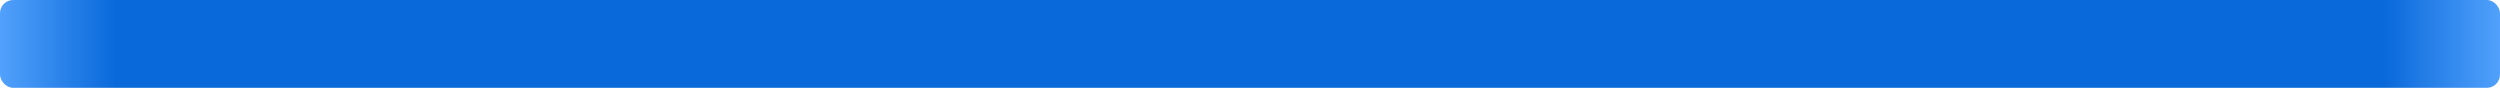 
            <svg width="854" height="30" viewBox="0 0 854 30" xmlns="http://www.w3.org/2000/svg">
                <style>
                        .text {
						font-size: 70px;
						font-weight: 700;
						font-family: -apple-system,BlinkMacSystemFont,Segoe UI,Helvetica,Arial,sans-serif,Apple Color Emoji,Segoe UI Emoji;
					}
					.desc {
						font-size: 20px;
						font-weight: 500;
						font-family: -apple-system,BlinkMacSystemFont,Segoe UI,Helvetica,Arial,sans-serif,Apple Color Emoji,Segoe UI Emoji;
					}
                        
                     </style>
                <svg xmlns="http://www.w3.org/2000/svg" viewBox="0 0 854 30">
                    <defs>
              <linearGradient id="linear" x1="0%" y1="0%" x2="100%" y2="0%">
                <stop offset="0%" stop-color="#58a6ff"/><stop offset="5%" stop-color="#0969da"/><stop offset="95%" stop-color="#0969da"/><stop offset="100%" stop-color="#58a6ff"/>
              </linearGradient>
            </defs>
         <rect xmlns="http://www.w3.org/2000/svg"  rx="4.5" height="30" width="100%" fill="url(#linear)" stroke-opacity="1"/>
                </svg>
                
     
    
                 
            </svg>
        